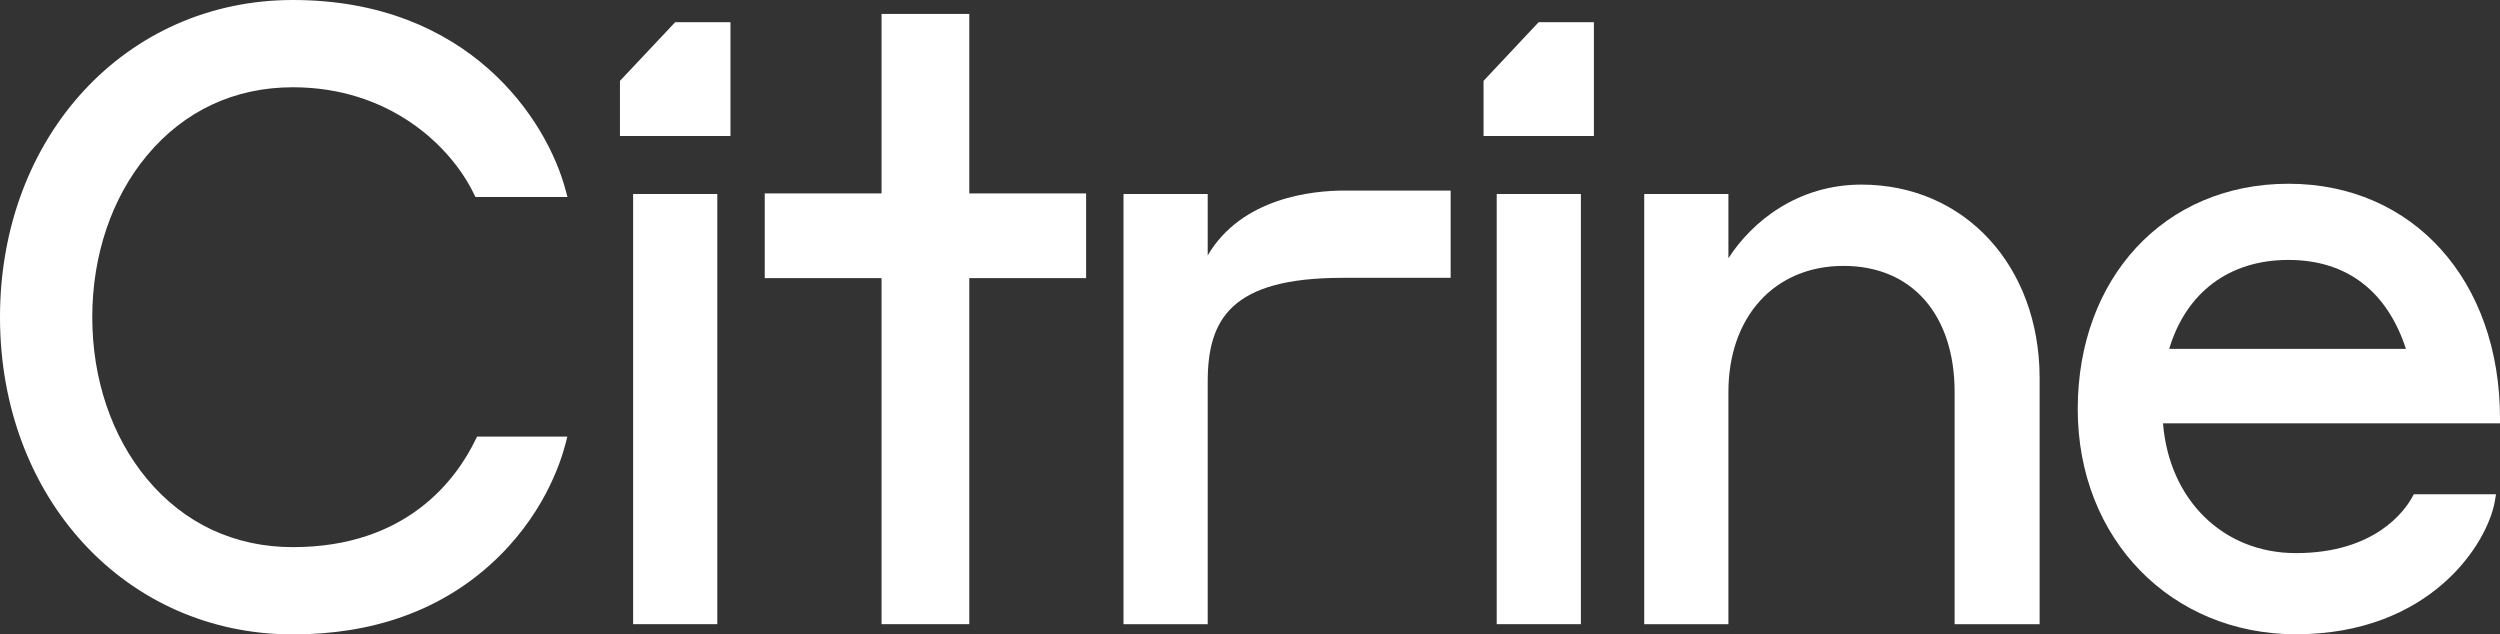<svg width="532" height="135" viewBox="0 0 532 135" fill="none" xmlns="http://www.w3.org/2000/svg">
<rect x="0" y="0" width="532" height="135" fill="#333333" stroke="none"/>
<g clip-path="url(#clip0_1028_6368)">
<path d="M62.317 18.569C82.681 18.569 95.839 30.847 100.886 41.341L101.178 41.915H120.754L120.404 40.615C116.465 25.524 99.806 0 62.317 0C26.782 0 0 29.002 0 67.5C0 105.998 26.782 135 62.317 135C79.238 135 93.359 130.01 104.299 120.181C115.444 110.171 119.266 98.679 120.404 94.204L120.725 92.903H101.528L101.236 93.478C97.093 102.067 86.532 116.431 62.317 116.431C49.918 116.431 39.182 111.411 31.275 101.915C23.777 92.903 19.635 80.686 19.635 67.5C19.635 54.315 23.777 42.066 31.275 33.085C39.182 23.589 49.918 18.569 62.317 18.569Z" fill="white"/>
<path d="M152.642 41.28H134.729V132.823H152.642V41.28Z" fill="white"/>
<path d="M257 54.345V41.28H239.086V132.823H257V81.26C257 67.984 261.872 59.123 285.678 59.123H308.697V40.554H286.028C279.406 40.554 264.264 42.006 257 54.345Z" fill="white"/>
<path d="M336.413 41.28H318.5V132.823H336.413V41.28Z" fill="white"/>
<path d="M396.134 39.284C382.567 39.284 372.852 47.117 367.805 54.95V41.28H349.892V132.823H367.805V83.438C367.805 67.379 377.637 56.583 392.312 56.583C406.987 56.583 415.943 67.107 415.943 83.438V132.823H434.031V80.353C433.973 56.552 418.044 39.284 396.134 39.284Z" fill="white"/>
<path d="M532 89.032C532 59.637 513.474 39.103 486.984 39.103C460.493 39.103 442.142 59.274 442.142 87.036C442.142 114.798 462.098 134.97 488.559 134.97C517.121 134.97 529.462 115.706 530.95 106.391L531.154 105.181H513.649L513.357 105.726C511.84 108.538 505.539 117.702 488.559 117.702C473.096 117.702 461.602 106.391 460.289 90.091H532V89.032ZM461.602 74.244C465.219 62.208 474.38 55.312 486.984 55.312C499.587 55.312 508.048 62.177 511.986 74.244H461.602Z" fill="white"/>
<path d="M231.122 41.159H206.265V2.964H187.593V41.159H162.736V59.184H187.593V132.823H206.265V59.184H231.122V41.159Z" fill="white"/>
<path d="M155.443 4.718H143.685L131.928 17.208V28.942H155.443V4.718Z" fill="white"/>
<path d="M339.185 4.718H327.427L315.699 17.208V28.942H339.185V4.718Z" fill="white"/>
</g>
<defs>
<clipPath id="clip0_1028_6368">
<rect width="532" height="135" fill="white"/>
</clipPath>
</defs>
</svg>
